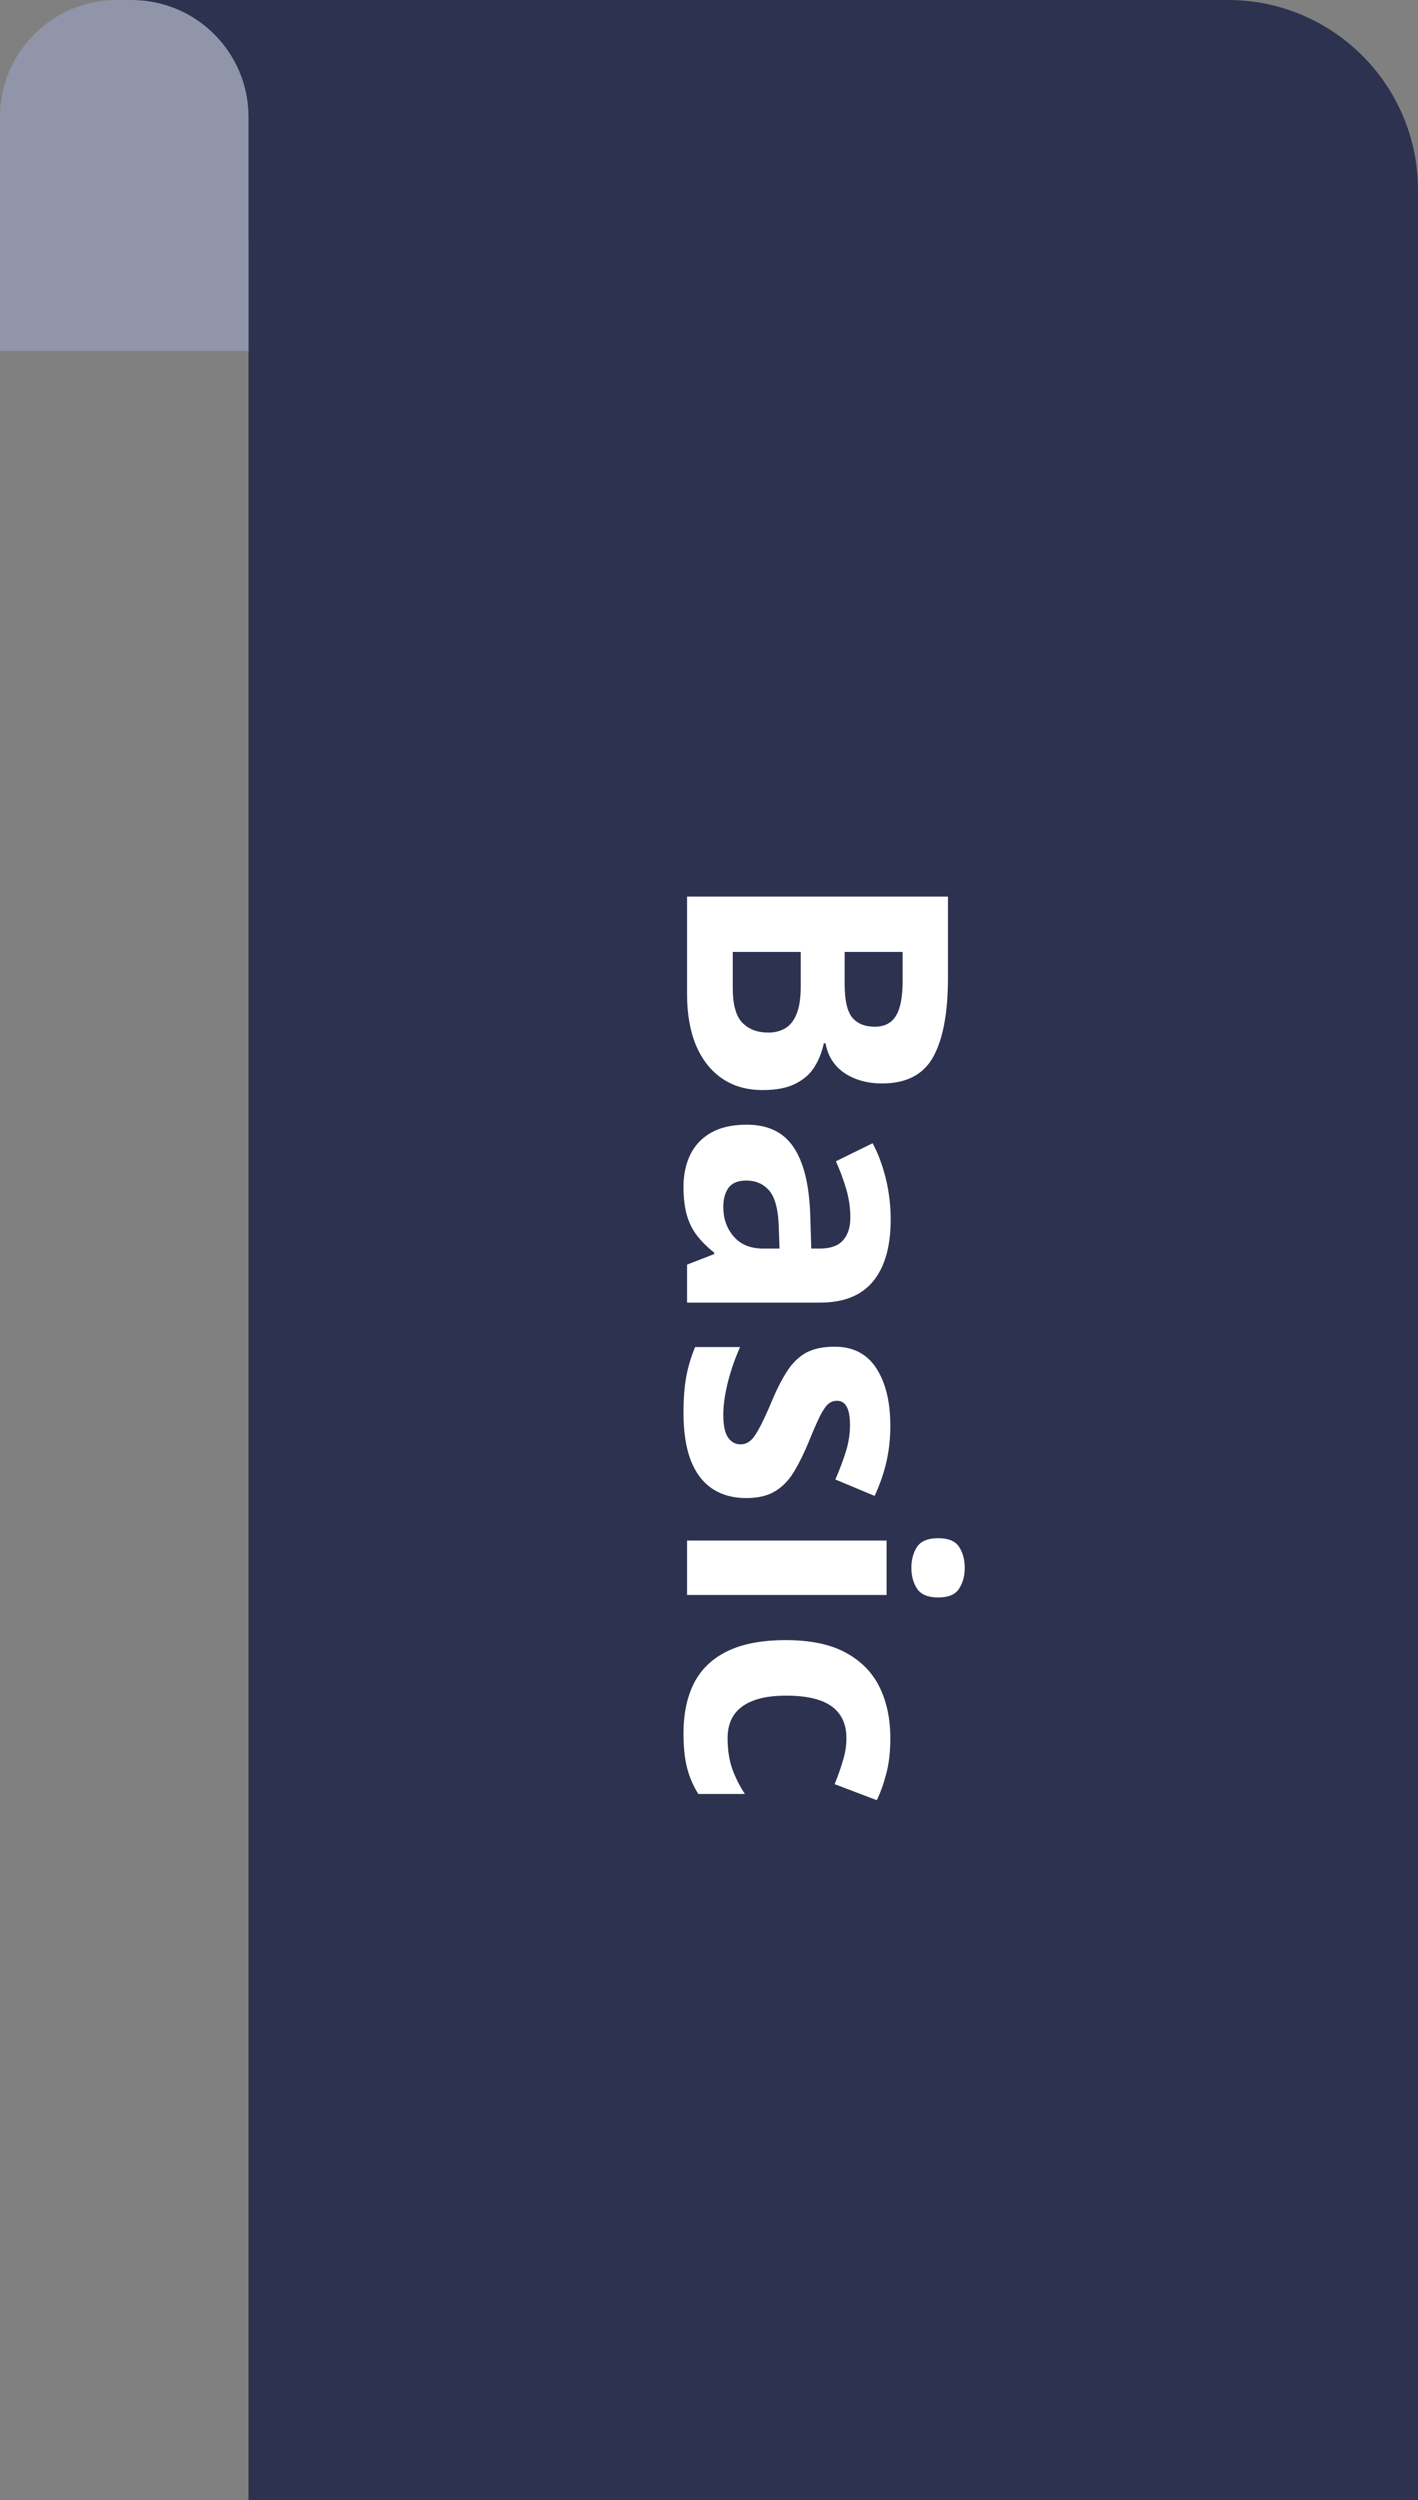 <svg width="97" height="171" viewBox="0 0 97 171" fill="none" xmlns="http://www.w3.org/2000/svg">
    <rect x="0" y="0" width="97" height="171" fill="#808080" stroke="none"/>
    <path d="M8 0H84C91.18 0 97 5.82 97 13V171H17V16.5L8 0Z" fill="#2D3250"/>
    <path d="M0 8C0 3.582 3.582 0 8 0H9C13.418 0 17 3.582 17 8V24H0V8Z" fill="#9195AA"/>
    <path d="M64.847 61.324L64.847 66.878C64.847 69.255 64.513 71.053 63.846 72.274C63.178 73.495 62.007 74.105 60.33 74.105C59.655 74.105 59.044 73.995 58.499 73.775C57.954 73.564 57.506 73.255 57.156 72.848C56.806 72.441 56.578 71.944 56.473 71.358L56.351 71.358C56.228 71.953 56.017 72.49 55.716 72.97C55.423 73.45 54.992 73.832 54.422 74.117C53.86 74.41 53.112 74.557 52.176 74.557C51.093 74.557 50.166 74.292 49.393 73.763C48.62 73.234 48.025 72.477 47.61 71.493C47.203 70.516 47 69.352 47 68.001L47 61.324L64.847 61.324ZM57.779 65.108L57.779 67.306C57.779 68.404 57.95 69.165 58.291 69.588C58.641 70.012 59.154 70.223 59.83 70.223C60.513 70.223 61.002 69.971 61.294 69.466C61.596 68.97 61.746 68.18 61.746 67.098L61.746 65.108L57.779 65.108ZM54.776 65.108L50.125 65.108L50.125 67.574C50.125 68.713 50.345 69.507 50.784 69.955C51.224 70.402 51.814 70.626 52.554 70.626C52.994 70.626 53.38 70.528 53.714 70.333C54.047 70.138 54.308 69.808 54.495 69.344C54.682 68.888 54.776 68.258 54.776 67.452L54.776 65.108ZM60.928 83.419C60.928 85.25 60.529 86.654 59.732 87.63C58.934 88.607 57.722 89.095 56.094 89.095L47 89.095L47 86.495L48.855 85.775L48.855 85.677C48.367 85.287 47.968 84.888 47.659 84.481C47.35 84.074 47.122 83.606 46.976 83.077C46.829 82.548 46.756 81.905 46.756 81.148C46.756 80.343 46.91 79.618 47.22 78.976C47.529 78.341 48.001 77.84 48.636 77.474C49.279 77.108 50.092 76.925 51.077 76.925C52.526 76.925 53.592 77.433 54.275 78.451C54.967 79.468 55.35 80.994 55.423 83.028L55.496 85.397L56.094 85.397C56.81 85.397 57.335 85.209 57.669 84.835C58.003 84.461 58.169 83.94 58.169 83.272C58.169 82.613 58.076 81.966 57.889 81.332C57.702 80.697 57.465 80.062 57.181 79.427L59.695 78.194C60.078 78.919 60.379 79.728 60.599 80.624C60.818 81.527 60.928 82.459 60.928 83.419ZM53.323 85.397L53.274 83.956C53.242 82.752 53.026 81.913 52.627 81.441C52.229 80.978 51.704 80.746 51.053 80.746C50.483 80.746 50.076 80.912 49.832 81.246C49.596 81.58 49.478 82.015 49.478 82.552C49.478 83.35 49.714 84.021 50.186 84.566C50.658 85.12 51.329 85.397 52.2 85.397L53.323 85.397ZM51.053 102.462C50.125 102.462 49.34 102.242 48.697 101.803C48.062 101.371 47.578 100.724 47.244 99.862C46.919 98.999 46.756 97.925 46.756 96.639C46.756 95.687 46.817 94.869 46.939 94.186C47.061 93.51 47.264 92.826 47.549 92.135L50.626 92.135C50.292 92.875 50.015 93.669 49.795 94.515C49.584 95.37 49.478 96.118 49.478 96.761C49.478 97.486 49.584 98.002 49.795 98.311C50.015 98.629 50.3 98.788 50.65 98.788C50.878 98.788 51.081 98.722 51.26 98.592C51.447 98.47 51.655 98.202 51.883 97.787C52.119 97.372 52.424 96.721 52.798 95.834C53.156 94.979 53.519 94.275 53.885 93.722C54.251 93.176 54.682 92.769 55.179 92.501C55.683 92.241 56.322 92.11 57.095 92.11C58.357 92.11 59.305 92.599 59.94 93.575C60.582 94.56 60.904 95.874 60.904 97.518C60.904 98.364 60.818 99.17 60.648 99.935C60.477 100.708 60.204 101.502 59.83 102.315L57.144 101.192C57.437 100.517 57.677 99.878 57.864 99.276C58.051 98.682 58.145 98.076 58.145 97.457C58.145 96.912 58.072 96.501 57.925 96.224C57.779 95.947 57.555 95.809 57.254 95.809C57.034 95.809 56.839 95.878 56.668 96.017C56.497 96.163 56.306 96.44 56.094 96.847C55.891 97.262 55.626 97.868 55.301 98.665C54.983 99.439 54.65 100.11 54.3 100.68C53.958 101.249 53.531 101.689 53.018 101.998C52.514 102.307 51.858 102.462 51.053 102.462ZM60.648 109.09L47 109.09L47 105.367L60.648 105.367L60.648 109.09ZM65.994 107.235C65.994 107.788 65.864 108.264 65.603 108.663C65.351 109.062 64.875 109.261 64.175 109.261C63.484 109.261 63.003 109.062 62.735 108.663C62.474 108.264 62.344 107.788 62.344 107.235C62.344 106.673 62.474 106.193 62.735 105.794C63.003 105.404 63.484 105.208 64.175 105.208C64.875 105.208 65.351 105.404 65.603 105.794C65.864 106.193 65.994 106.673 65.994 107.235ZM46.756 118.551C46.756 117.2 47 116.048 47.488 115.096C47.985 114.144 48.75 113.42 49.783 112.923C50.817 112.427 52.139 112.179 53.751 112.179C55.419 112.179 56.778 112.459 57.828 113.021C58.886 113.591 59.663 114.376 60.159 115.377C60.656 116.386 60.904 117.554 60.904 118.88C60.904 119.824 60.81 120.638 60.623 121.322C60.444 122.014 60.228 122.616 59.976 123.128L57.095 122.03C57.331 121.444 57.523 120.899 57.669 120.394C57.824 119.889 57.901 119.385 57.901 118.88C57.901 118.229 57.746 117.688 57.437 117.257C57.136 116.826 56.68 116.504 56.07 116.292C55.459 116.081 54.694 115.975 53.775 115.975C52.872 115.975 52.123 116.089 51.529 116.317C50.935 116.545 50.491 116.874 50.198 117.306C49.913 117.737 49.771 118.262 49.771 118.88C49.771 119.653 49.873 120.341 50.076 120.943C50.288 121.546 50.581 122.132 50.955 122.701L47.769 122.701C47.411 122.132 47.155 121.533 47 120.907C46.837 120.288 46.756 119.503 46.756 118.551Z" fill="white"/>
</svg>

